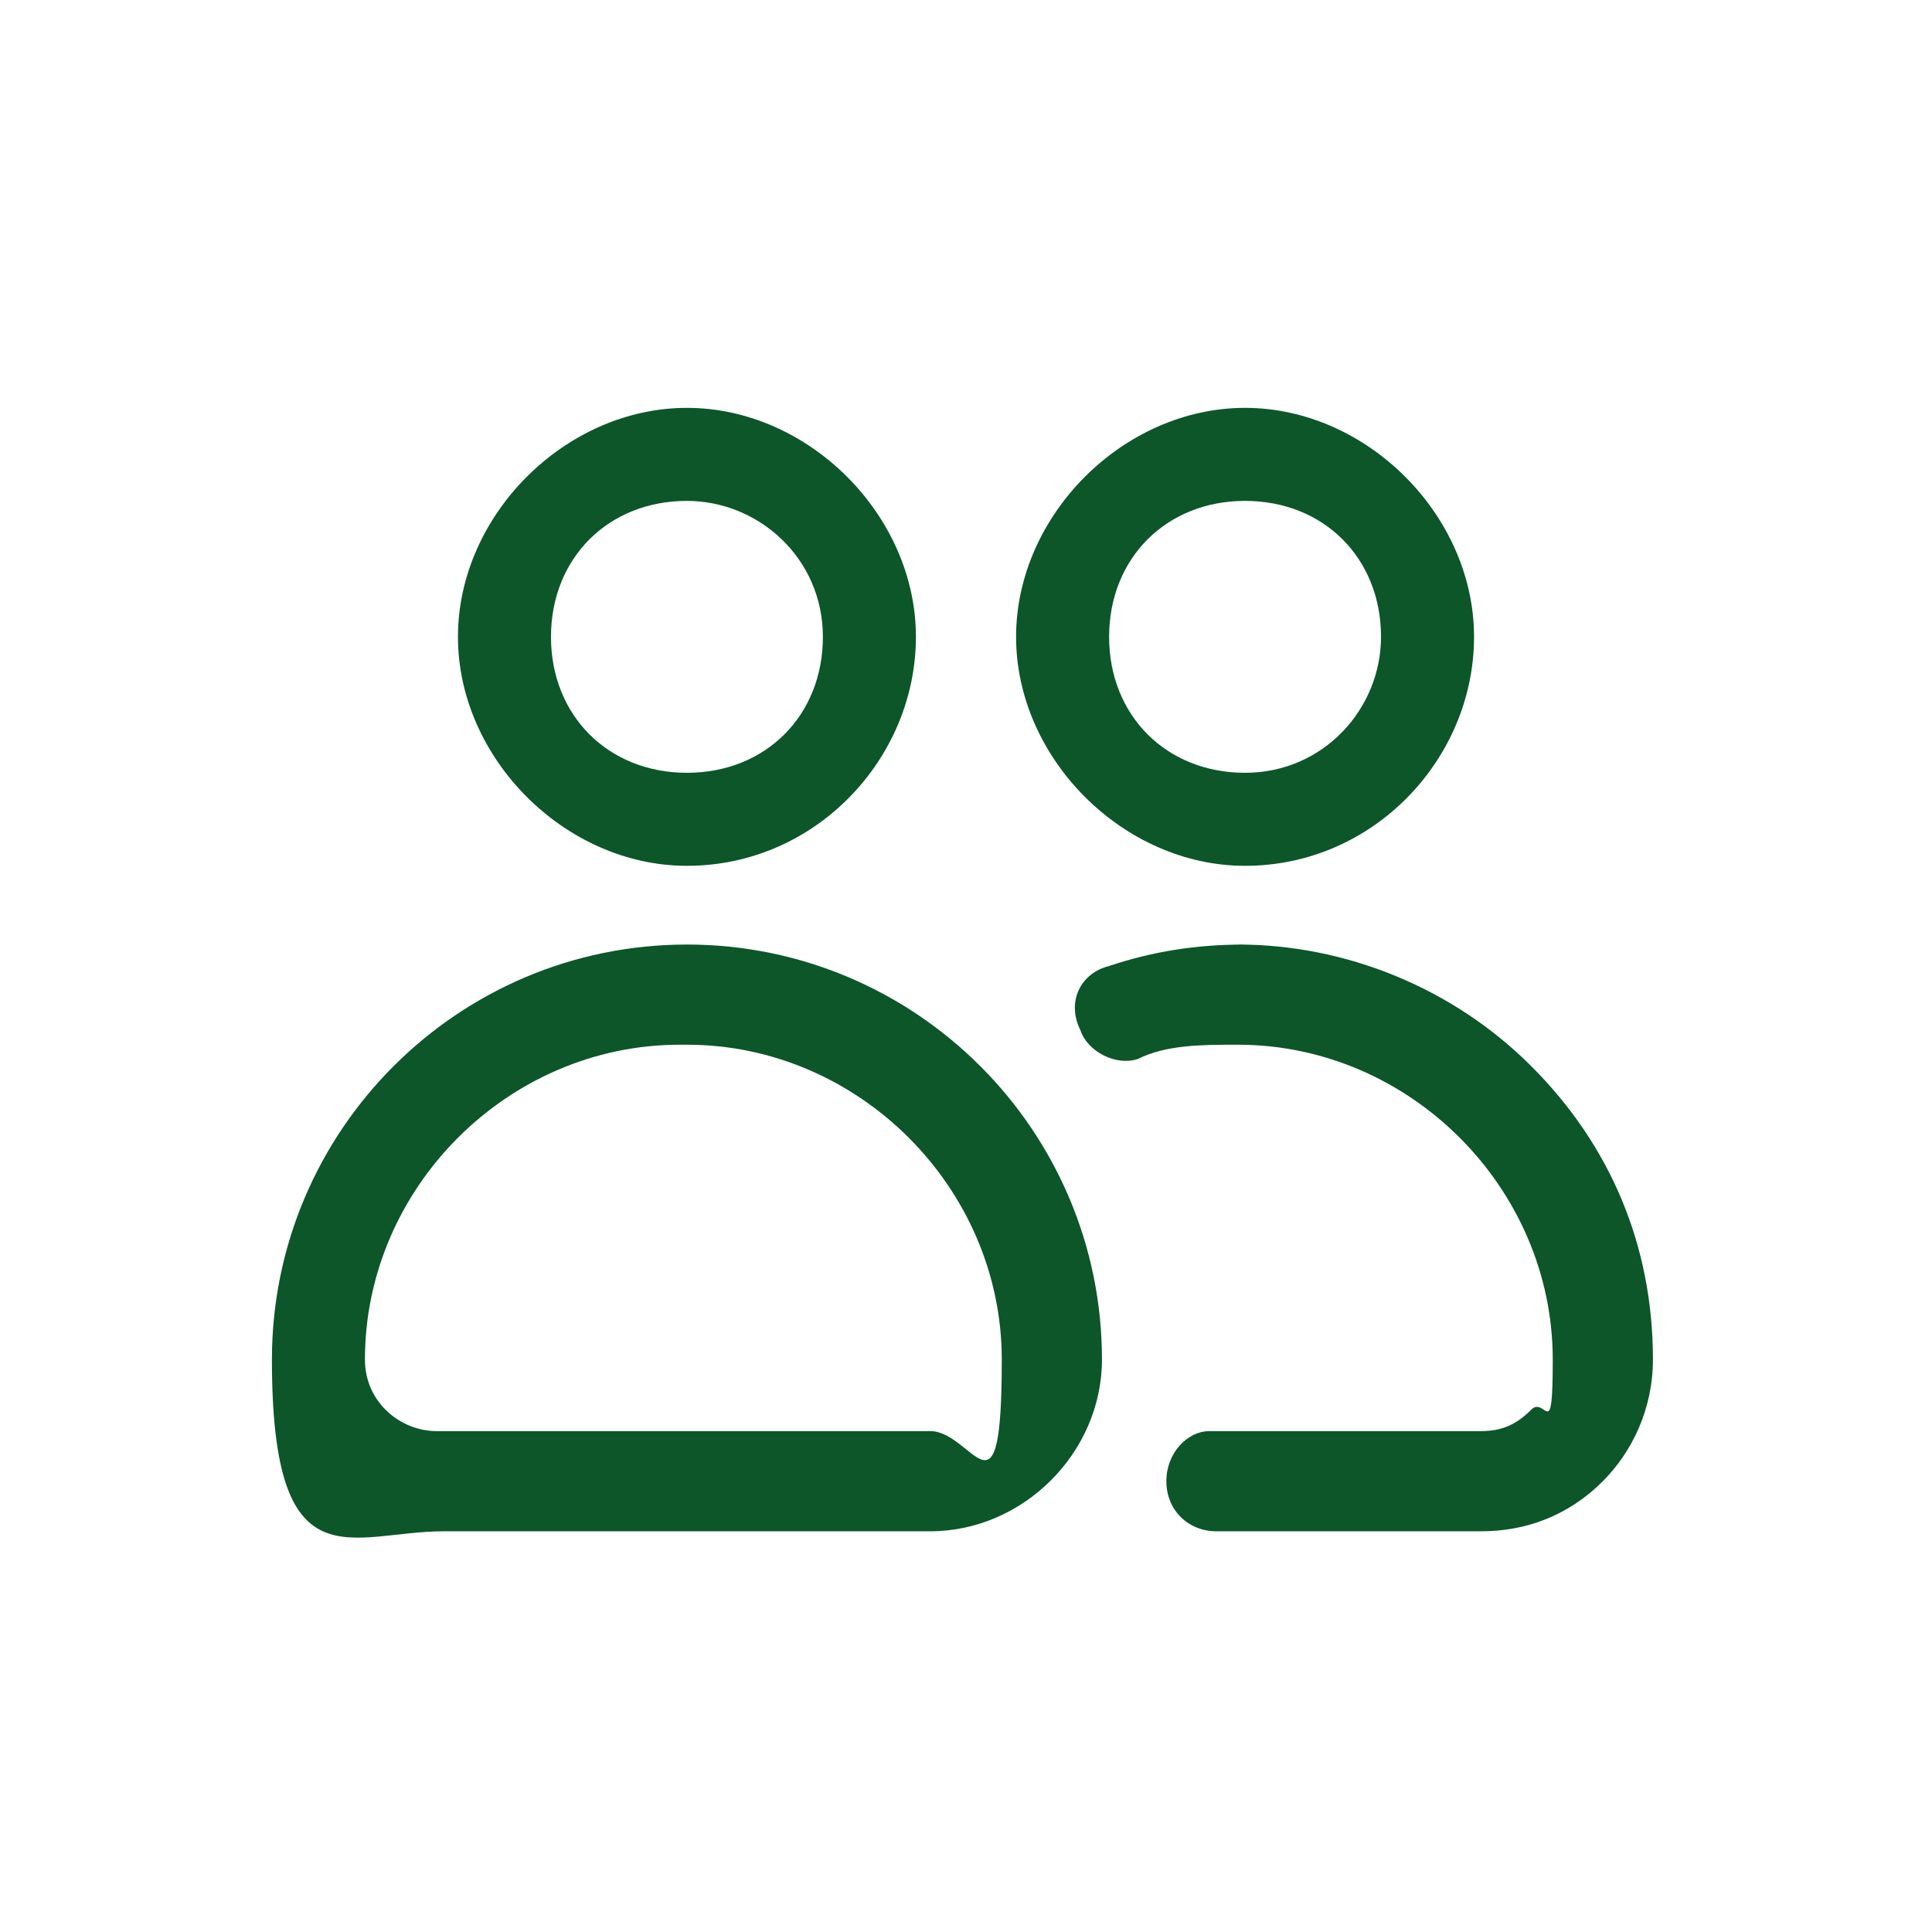 <?xml version="1.0" encoding="UTF-8"?>
<svg xmlns="http://www.w3.org/2000/svg" version="1.1" viewBox="0 0 27 27">
  <defs>
    <style>
      .cls-1 {
        fill: #0c562a;
      }
    </style>
  </defs>
  <!-- Generator: Adobe Illustrator 28.7.5, SVG Export Plug-In . SVG Version: 1.2.0 Build 176)  -->
  <g>
    <g id="Calque_1">
      <path class="cls-1" d="M17.4,12.1c1.8,0,3.2-1.5,3.2-3.2s-1.5-3.2-3.2-3.2-3.2,1.5-3.2,3.2,1.5,3.2,3.2,3.2ZM19.3,8.9c0,1-.8,1.9-1.9,1.9s-1.9-.8-1.9-1.9.8-1.9,1.9-1.9,1.9.8,1.9,1.9Z"/>
      <path class="cls-1" d="M17.4,13.2c-.7,0-1.3.1-1.9.3-.4.1-.6.5-.4.9.1.3.5.5.8.4,0,0,0,0,0,0,.4-.2.9-.2,1.4-.2,1.2,0,2.3.5,3.1,1.3.8.8,1.3,1.9,1.3,3.1s-.1.5-.3.7c-.2.2-.4.3-.7.3h-3.7s0,0-.1,0c-.3,0-.6.3-.6.7s.3.7.7.7h3.7c.6,0,1.2-.2,1.7-.7.4-.4.7-1,.7-1.7,0-1.6-.6-3-1.7-4.1-1.1-1.1-2.6-1.7-4.1-1.7Z"/>
      <path class="cls-1" d="M9.6,12.1c1.8,0,3.2-1.5,3.2-3.2s-1.5-3.2-3.2-3.2-3.2,1.5-3.2,3.2,1.5,3.2,3.2,3.2ZM9.6,7c1,0,1.9.8,1.9,1.9s-.8,1.9-1.9,1.9-1.9-.8-1.9-1.9.8-1.9,1.9-1.9Z"/>
      <path class="cls-1" d="M6.1,21.4h6.9c1.3,0,2.4-1.1,2.4-2.4,0-3.2-2.6-5.8-5.8-5.8s-5.8,2.6-5.8,5.8,1.1,2.4,2.4,2.4ZM9.6,14.6c2.4,0,4.4,2,4.4,4.4s-.4,1-1,1h-6.9c-.5,0-1-.4-1-1,0-2.4,2-4.4,4.4-4.4Z"/>
    </g>
  </g>
</svg>